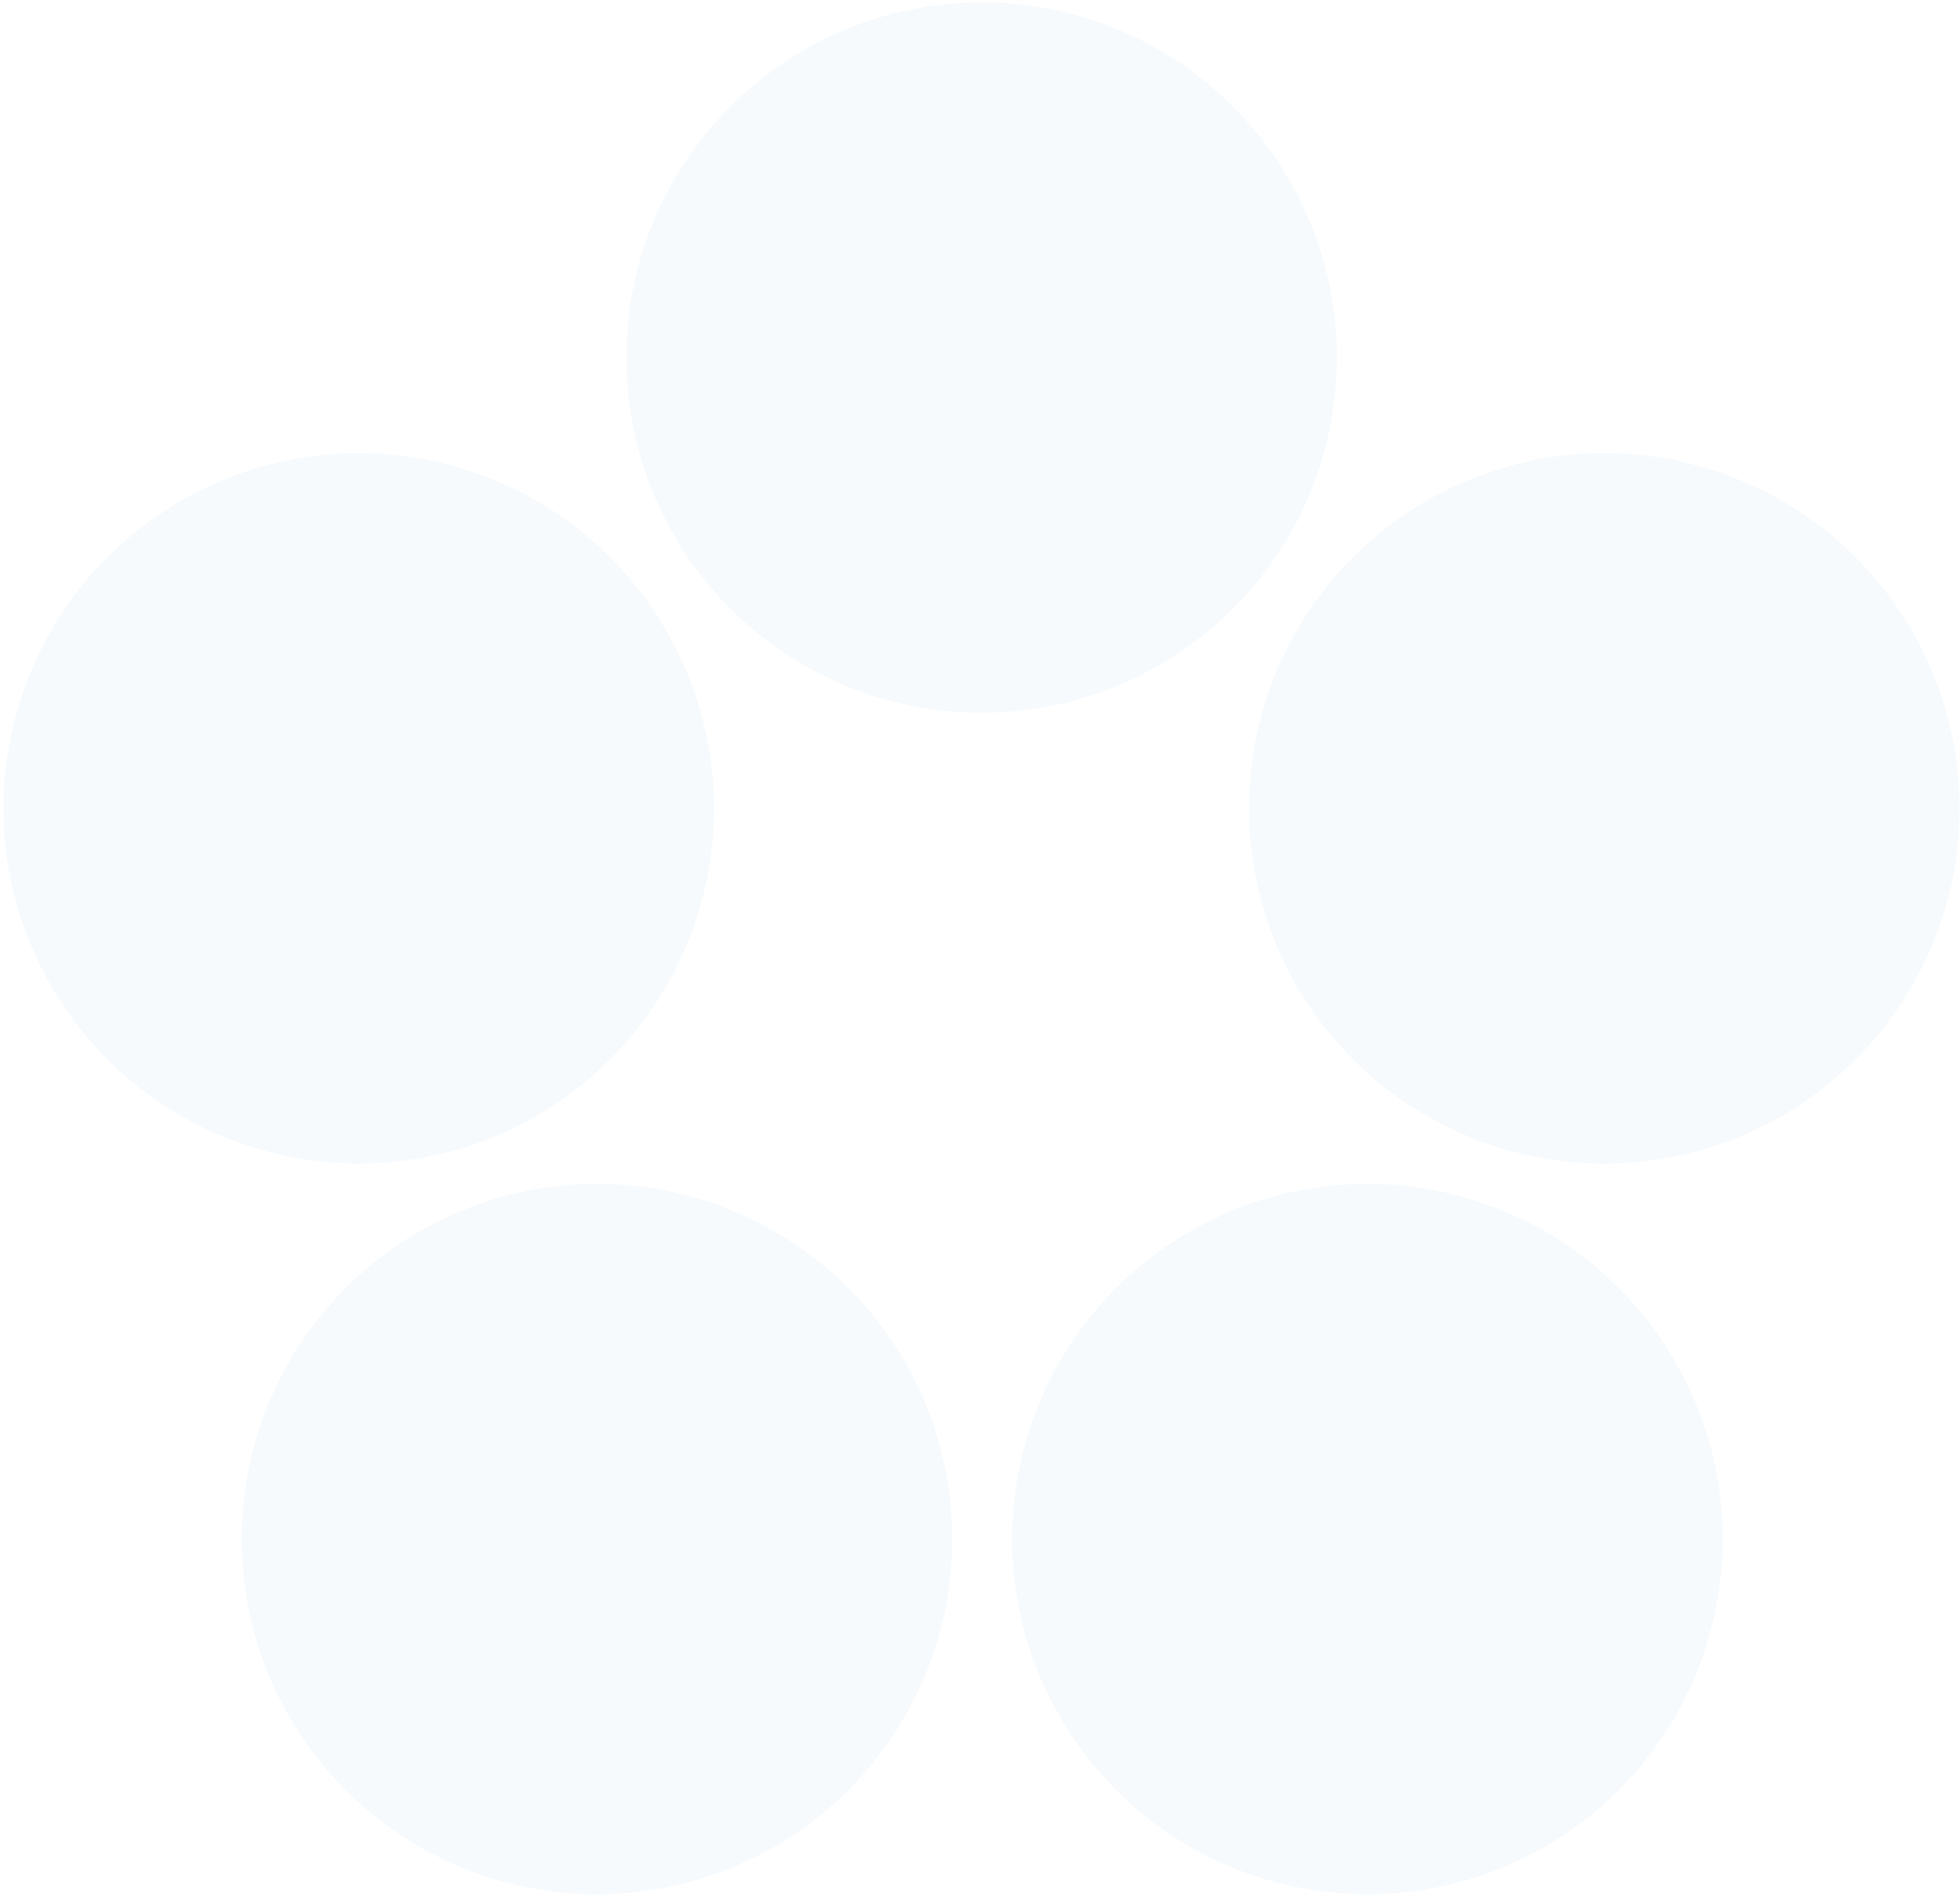 <svg xmlns="http://www.w3.org/2000/svg" width="264" height="256" viewBox="0 0 264 256" fill="none"><path fill-rule="evenodd" clip-rule="evenodd" d="M132.22 0.327C158.646 0.327 180.068 21.749 180.068 48.175C180.068 74.601 158.646 96.023 132.22 96.023C105.794 96.023 84.372 74.601 84.372 48.175C84.372 21.749 105.794 0.327 132.22 0.327ZM52.284 246.054C30.905 230.522 26.166 200.599 41.699 179.22C57.231 157.841 87.154 153.102 108.533 168.635C129.912 184.167 134.651 214.09 119.119 235.469C103.586 256.848 73.663 261.587 52.284 246.054ZM222.896 179.22C238.429 200.599 233.69 230.522 212.311 246.054C190.932 261.587 161.009 256.848 145.477 235.469C129.944 214.09 134.683 184.167 156.062 168.635C177.441 153.102 207.364 157.841 222.896 179.22ZM2.812 94.114C10.978 68.982 37.972 55.228 63.104 63.394C88.237 71.56 101.991 98.554 93.825 123.686C85.659 148.818 58.665 162.572 33.533 154.406C8.4 146.24 -5.354 119.247 2.812 94.114ZM201.303 63.394C226.436 55.228 253.429 68.982 261.595 94.114C269.761 119.247 256.007 146.24 230.875 154.406C205.742 162.572 178.749 148.818 170.583 123.686C162.417 98.554 176.171 71.56 201.303 63.394Z" fill="#2193DF" fill-opacity="0.04"></path></svg>